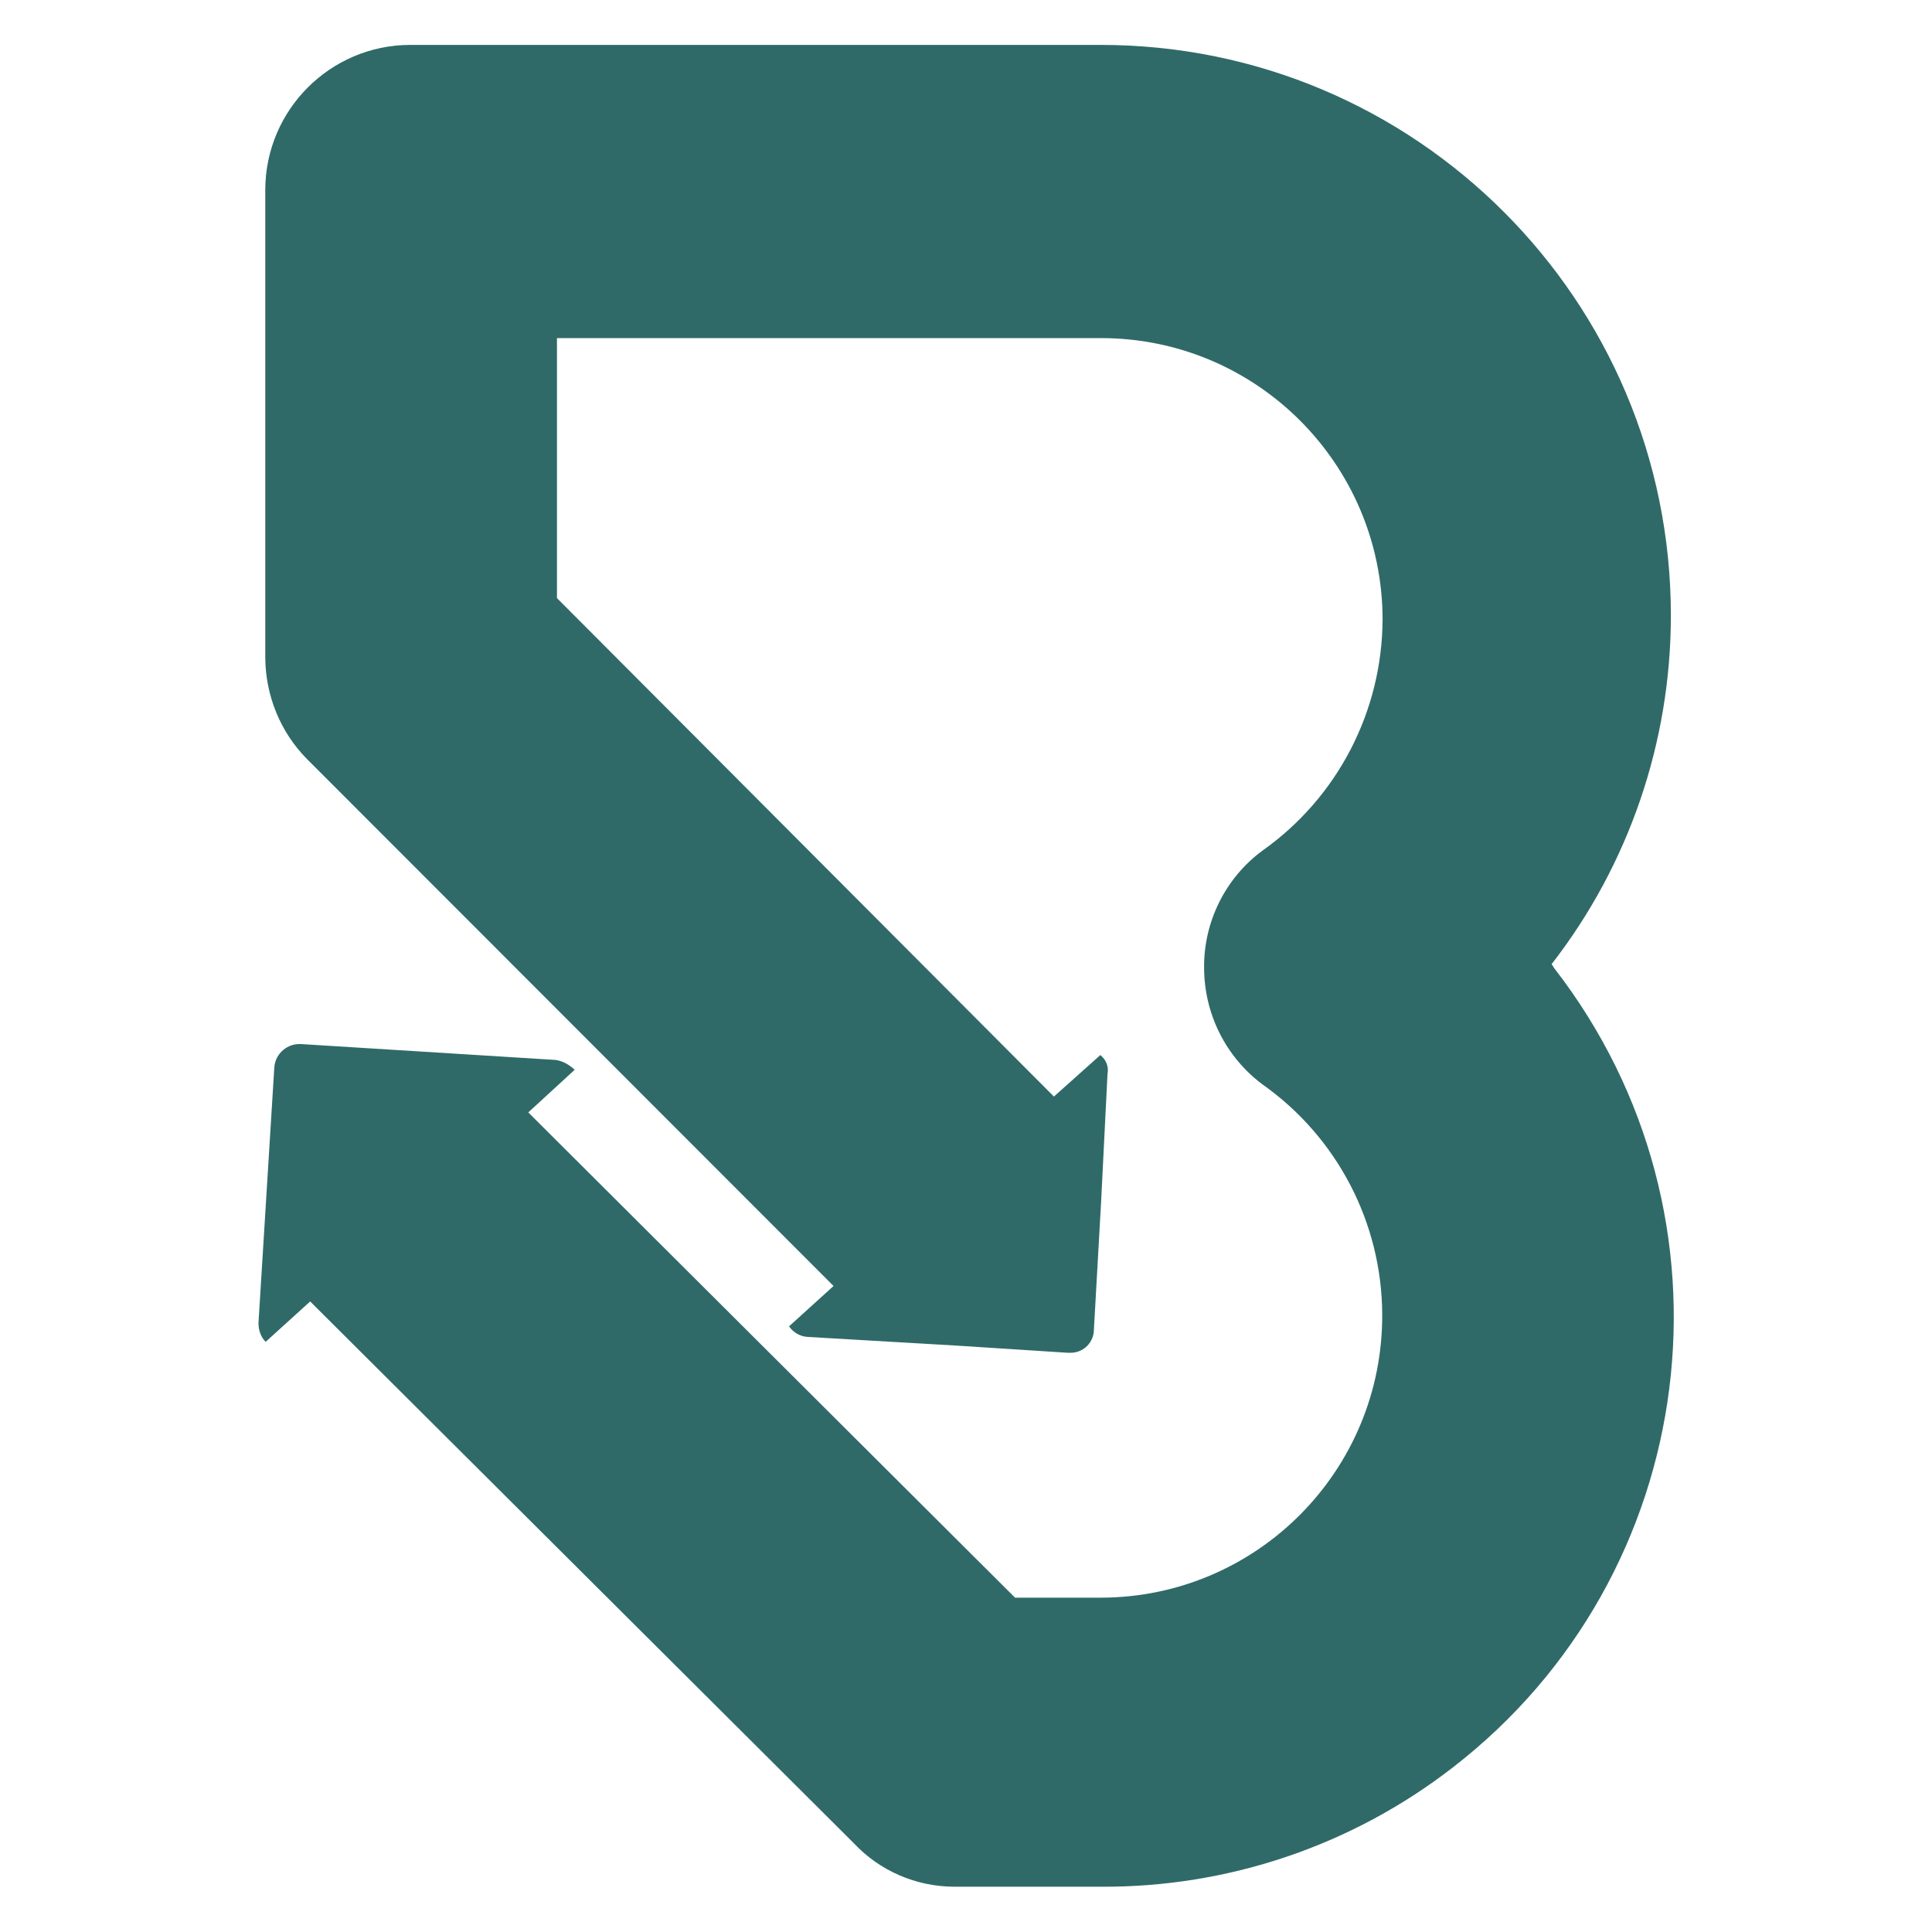 <?xml version="1.0" encoding="utf-8"?>
<!-- Generator: Adobe Illustrator 26.3.1, SVG Export Plug-In . SVG Version: 6.00 Build 0)  -->
<svg version="1.1" id="Calque_1" xmlns="http://www.w3.org/2000/svg" xmlns:xlink="http://www.w3.org/1999/xlink" x="0px" y="0px"
	 viewBox="0 0 512 512" style="enable-background:new 0 0 512 512;" xml:space="preserve">
<style type="text/css">
	.st0{fill:#2F6A68;}
</style>
<path class="st0" d="M411.9,256.6c51.1,65.9,39.1,160.8-26.9,211.8c-26.7,20.7-59.5,31.8-93.3,31.6H253c-10.2,0-19.9-4.2-26.8-11.6
	l-144-143.5l-11.8,10.7c-1.3-1.3-1.9-3.1-1.9-5l4.2-67.8c0.3-3.7,3.6-6.4,7.2-6.1c0,0,0,0,0.1,0l67.3,4.2c1.9,0.3,3.6,1.3,5,2.6
	L140,294.8l129,128.6h22.8c41.3-0.1,74.7-33.7,74.5-75.1c-0.1-24.2-11.9-46.9-31.7-60.9c-9.8-7.3-15.5-18.8-15.5-31
	c-0.1-12.2,5.7-23.8,15.5-31c19.9-14.1,31.7-36.9,31.8-61.3c-0.1-41.2-33.5-74.5-74.6-74.5H147.6v68.9l131.7,132.1l12.3-11
	c1.5,1.2,2.3,3.1,1.9,5l-1.7,34l-1.9,33.7c0,3.4-2.7,6.2-6.2,6.2c-0.2,0-0.4,0-0.7,0l-29.5-1.9l-39.4-2.3c-2-0.1-3.8-1.1-5-2.8
	l11.8-10.7L81.3,201.1c-7-7.1-10.9-16.7-11-26.7V50.2c0.1-21.1,17.2-38.2,38.3-38.3h183.1c83.5,0,151.1,67.7,151.1,151.2
	c0,33.5-11.1,66-31.6,92.4L411.9,256.6z"/>
</svg>
